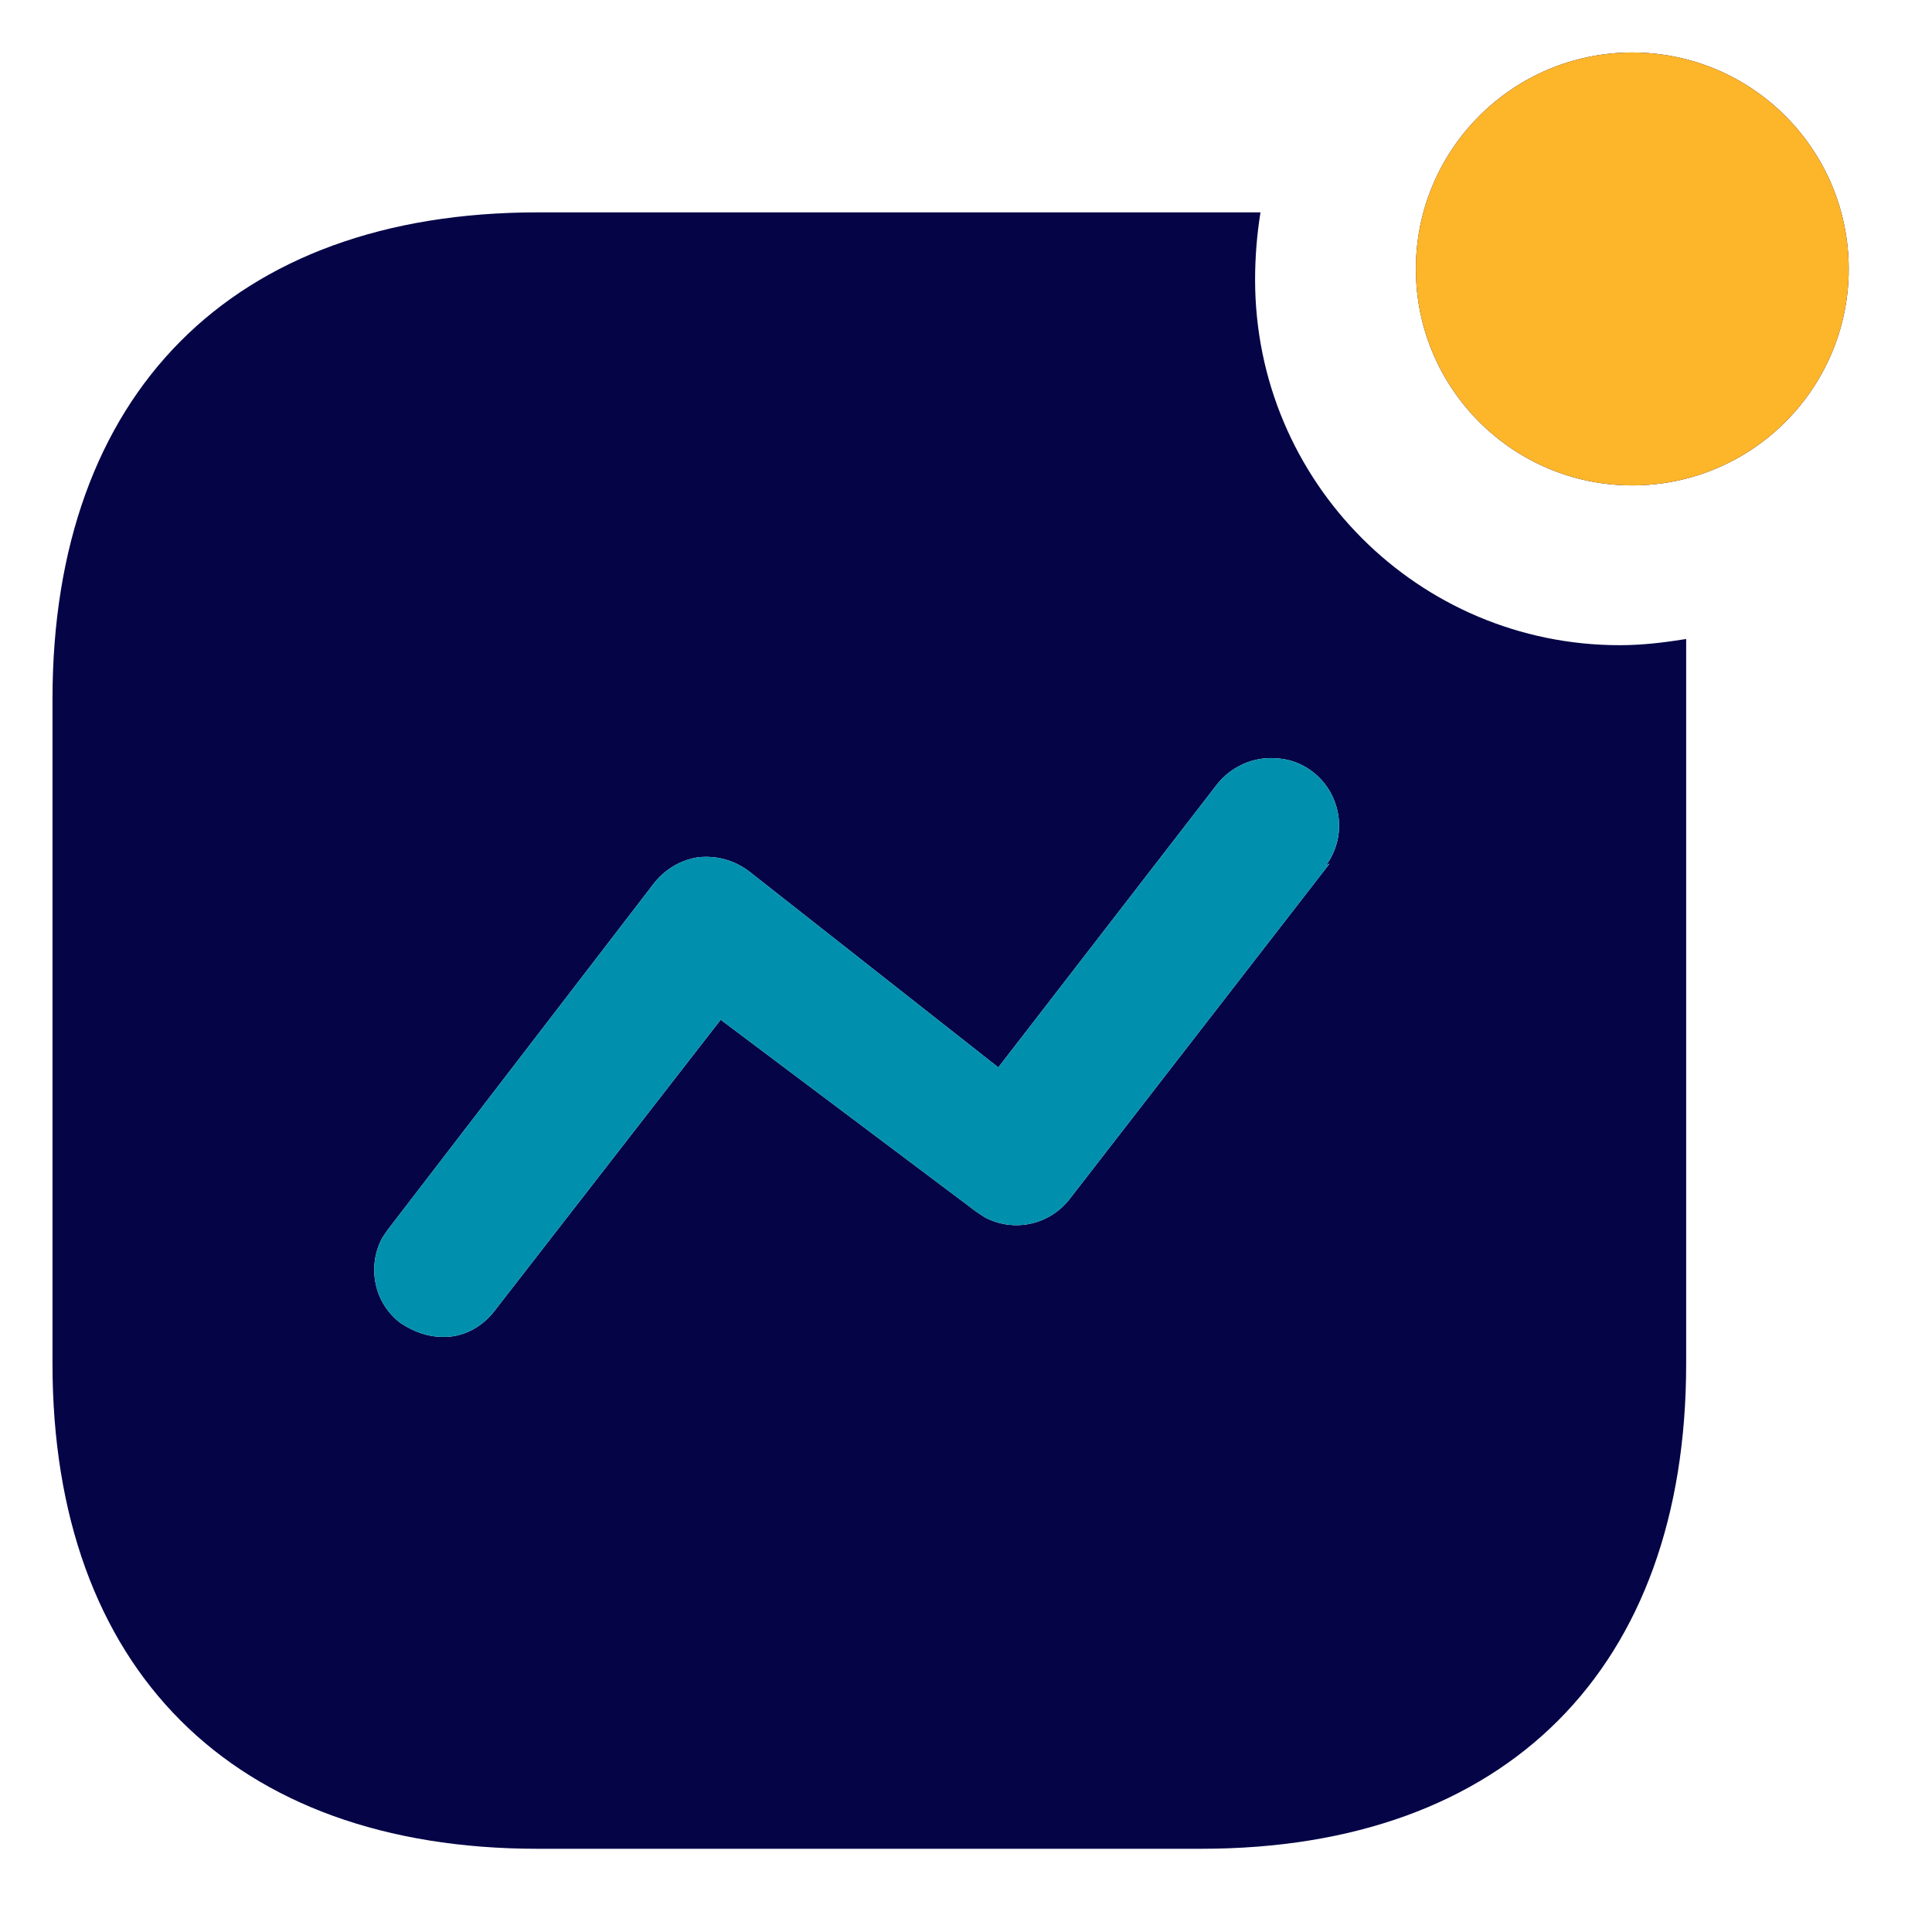 <svg width="41" height="41" viewBox="0 0 41 41" fill="none" xmlns="http://www.w3.org/2000/svg">
<path d="M26.749 4.507C26.673 4.984 26.635 5.46 26.635 5.937C26.635 10.225 30.104 13.692 34.373 13.692C34.85 13.692 35.307 13.637 35.783 13.561V28.94C35.783 35.403 31.972 39.234 25.491 39.234H11.408C4.926 39.234 1.114 35.403 1.114 28.94V14.838C1.114 8.357 4.926 4.507 11.408 4.507H26.749ZM27.132 16.096C26.616 16.038 26.103 16.267 25.796 16.686L21.186 22.652L15.904 18.497C15.58 18.249 15.199 18.152 14.818 18.192C14.439 18.249 14.096 18.457 13.865 18.762L8.225 26.102L8.109 26.273C7.785 26.881 7.938 27.663 8.509 28.084C8.776 28.256 9.062 28.37 9.386 28.37C9.826 28.389 10.244 28.158 10.511 27.798L15.294 21.64L20.727 25.721L20.898 25.833C21.508 26.157 22.27 26.006 22.709 25.433L28.217 18.326L28.141 18.364C28.446 17.944 28.503 17.411 28.293 16.934C28.085 16.458 27.626 16.134 27.132 16.096ZM34.64 1.114C37.175 1.114 39.233 3.173 39.233 5.708C39.233 8.243 37.175 10.301 34.64 10.301C32.105 10.301 30.047 8.243 30.047 5.708C30.047 3.173 32.105 1.114 34.64 1.114Z" fill="#040447"/>
<path d="M27.132 16.096C26.616 16.038 26.103 16.267 25.796 16.686L21.186 22.652L15.904 18.497C15.58 18.249 15.199 18.152 14.818 18.192C14.439 18.249 14.096 18.457 13.865 18.762L8.225 26.102L8.109 26.273C7.785 26.881 7.937 27.663 8.509 28.084C8.776 28.256 9.062 28.37 9.386 28.37C9.826 28.389 10.244 28.158 10.511 27.798L15.294 21.64L20.726 25.721L20.898 25.833C21.508 26.157 22.27 26.006 22.709 25.433L28.217 18.326L28.14 18.364C28.445 17.944 28.503 17.411 28.293 16.934C28.085 16.458 27.626 16.134 27.132 16.096Z" fill="#0090ad"/>
<path fill-rule="evenodd" clip-rule="evenodd" d="M39.233 5.708C39.233 3.173 37.175 1.114 34.64 1.114C32.105 1.114 30.047 3.173 30.047 5.708C30.047 8.243 32.105 10.301 34.64 10.301C37.175 10.301 39.233 8.243 39.233 5.708Z" fill="#FDB52A"/>
</svg>
